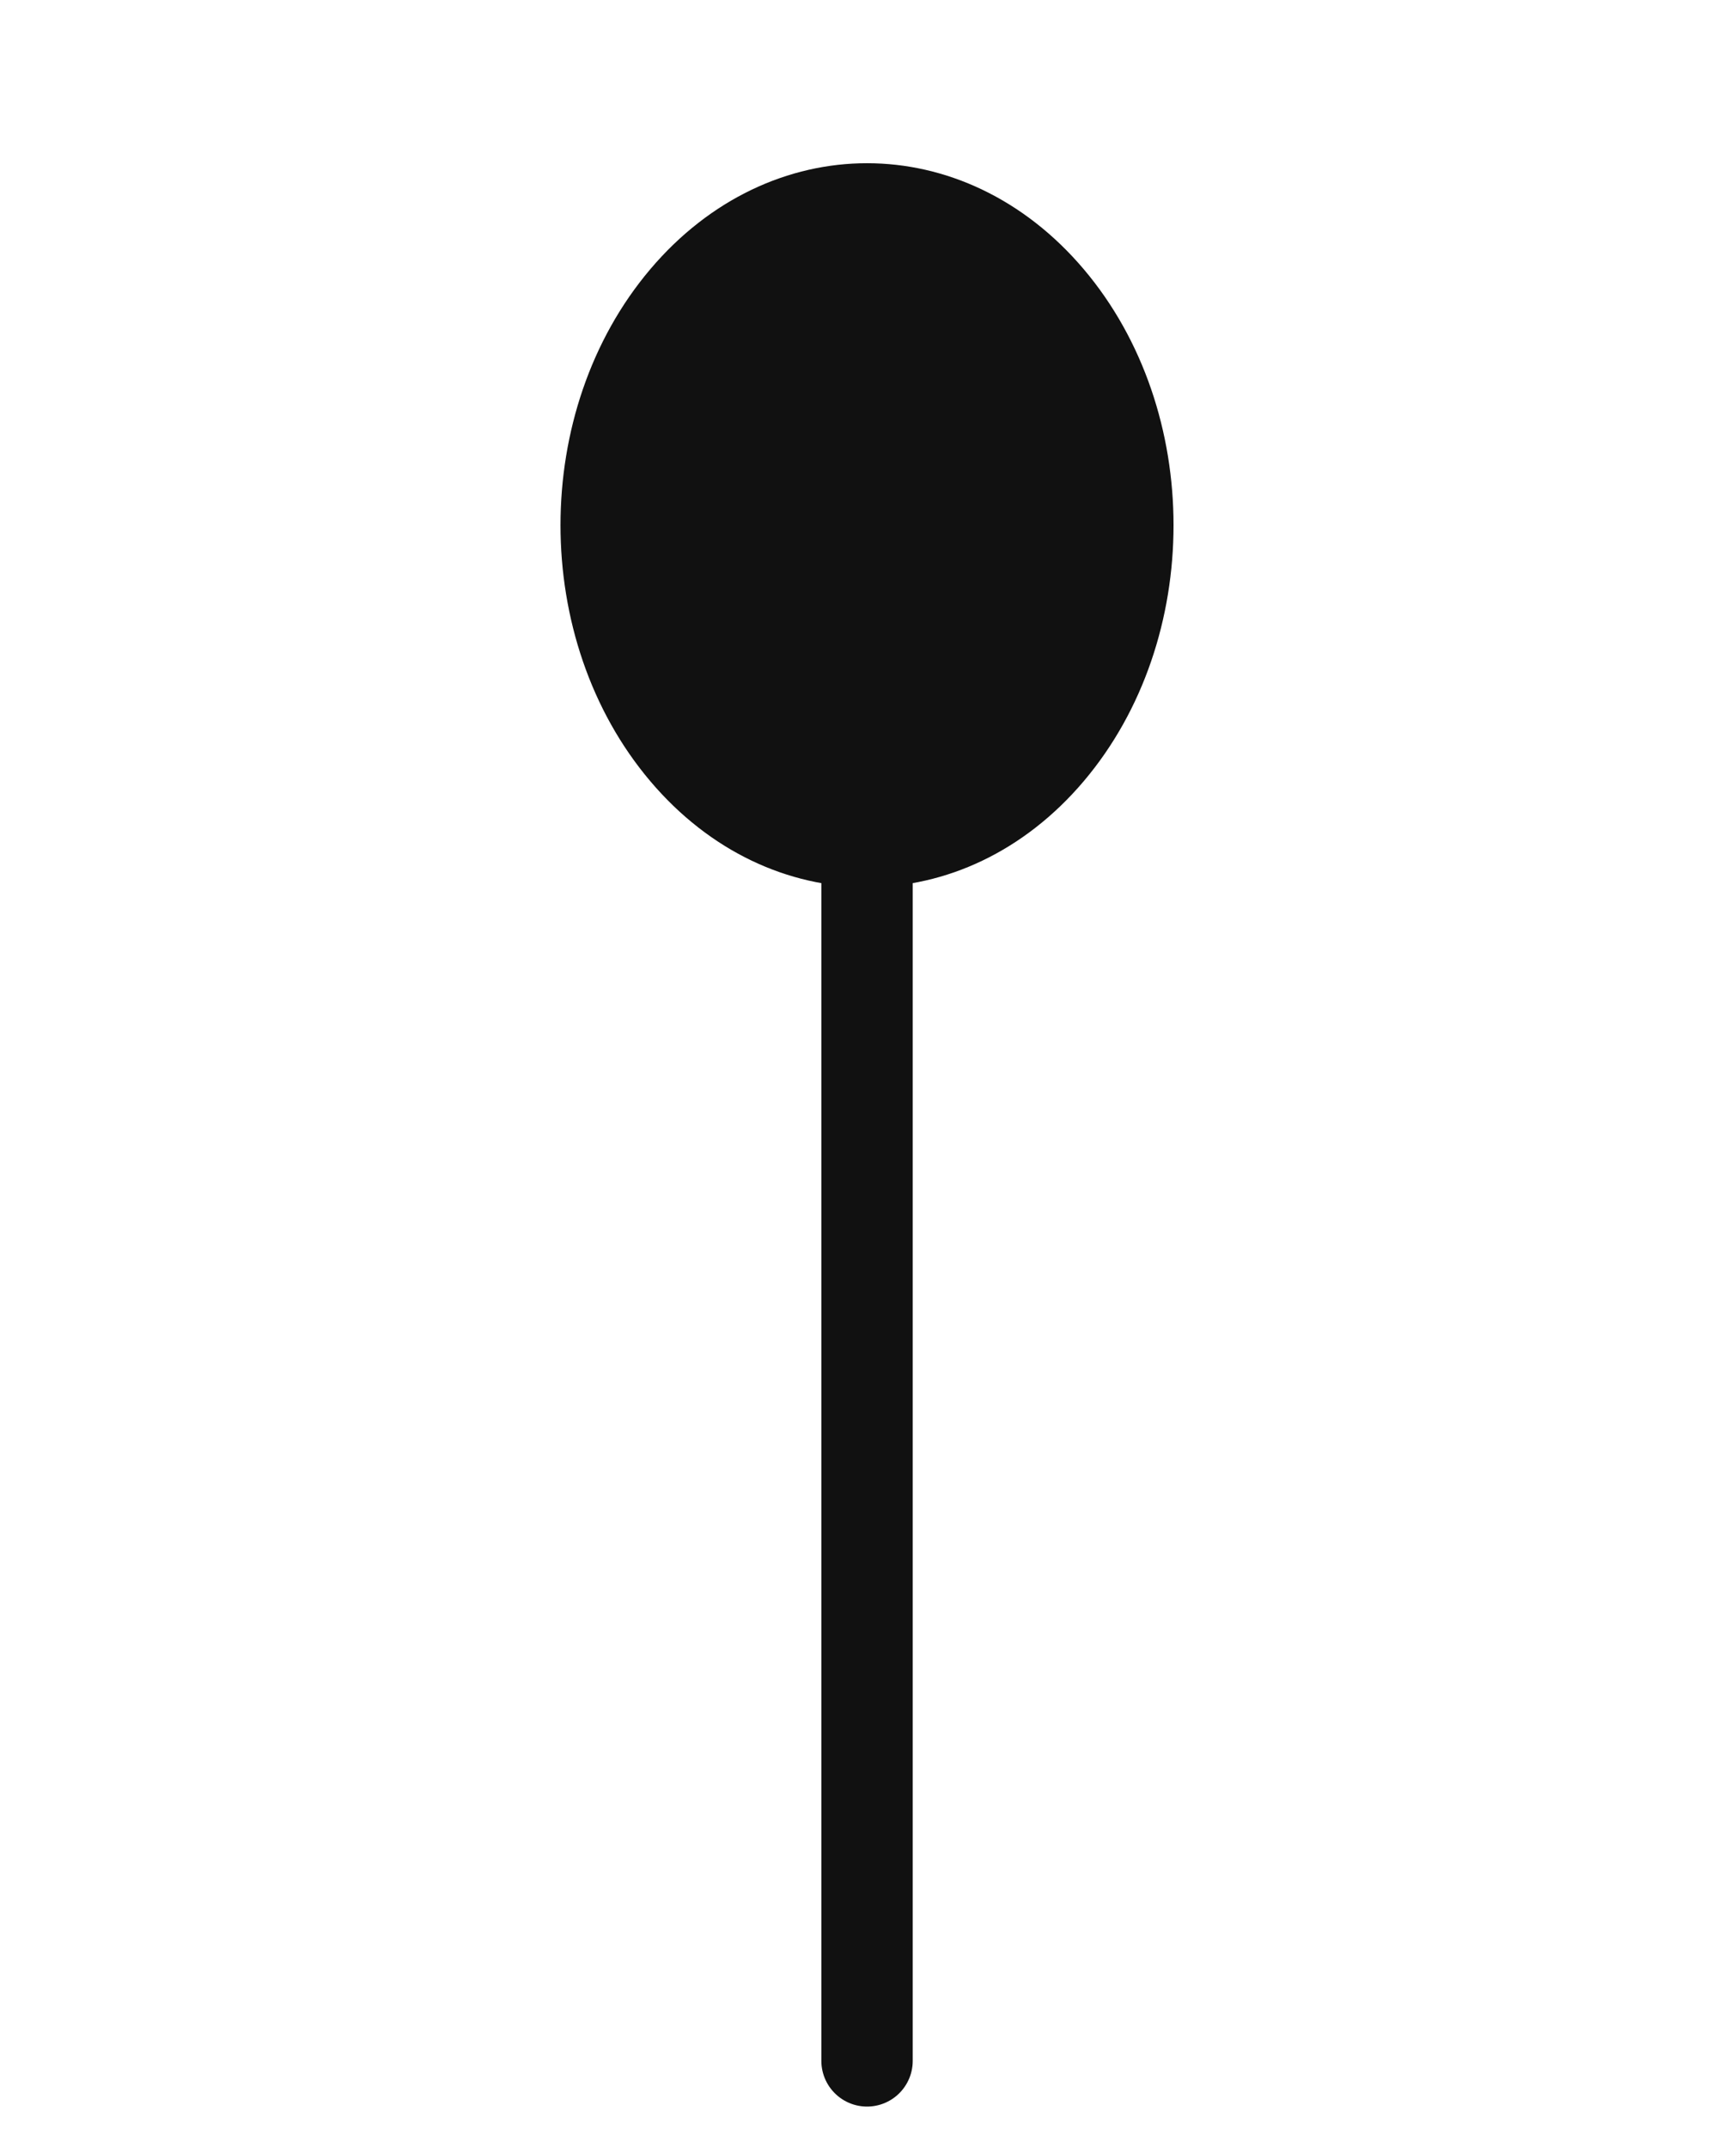 <?xml version="1.0" encoding="UTF-8"?> <svg xmlns="http://www.w3.org/2000/svg" width="38" height="47" viewBox="0 0 38 47" fill="none"> <path d="M14.234 17.092C16.854 20.184 21.103 20.184 23.723 17.092C26.343 13.999 26.343 8.984 23.723 5.891C21.103 2.798 16.854 2.798 14.234 5.891C11.614 8.984 11.614 13.999 14.234 17.092Z" fill="#111111"></path> <path d="M18.979 45.092V13.358" stroke="#111111" stroke-width="2" stroke-linecap="round" stroke-linejoin="round"></path> </svg> 